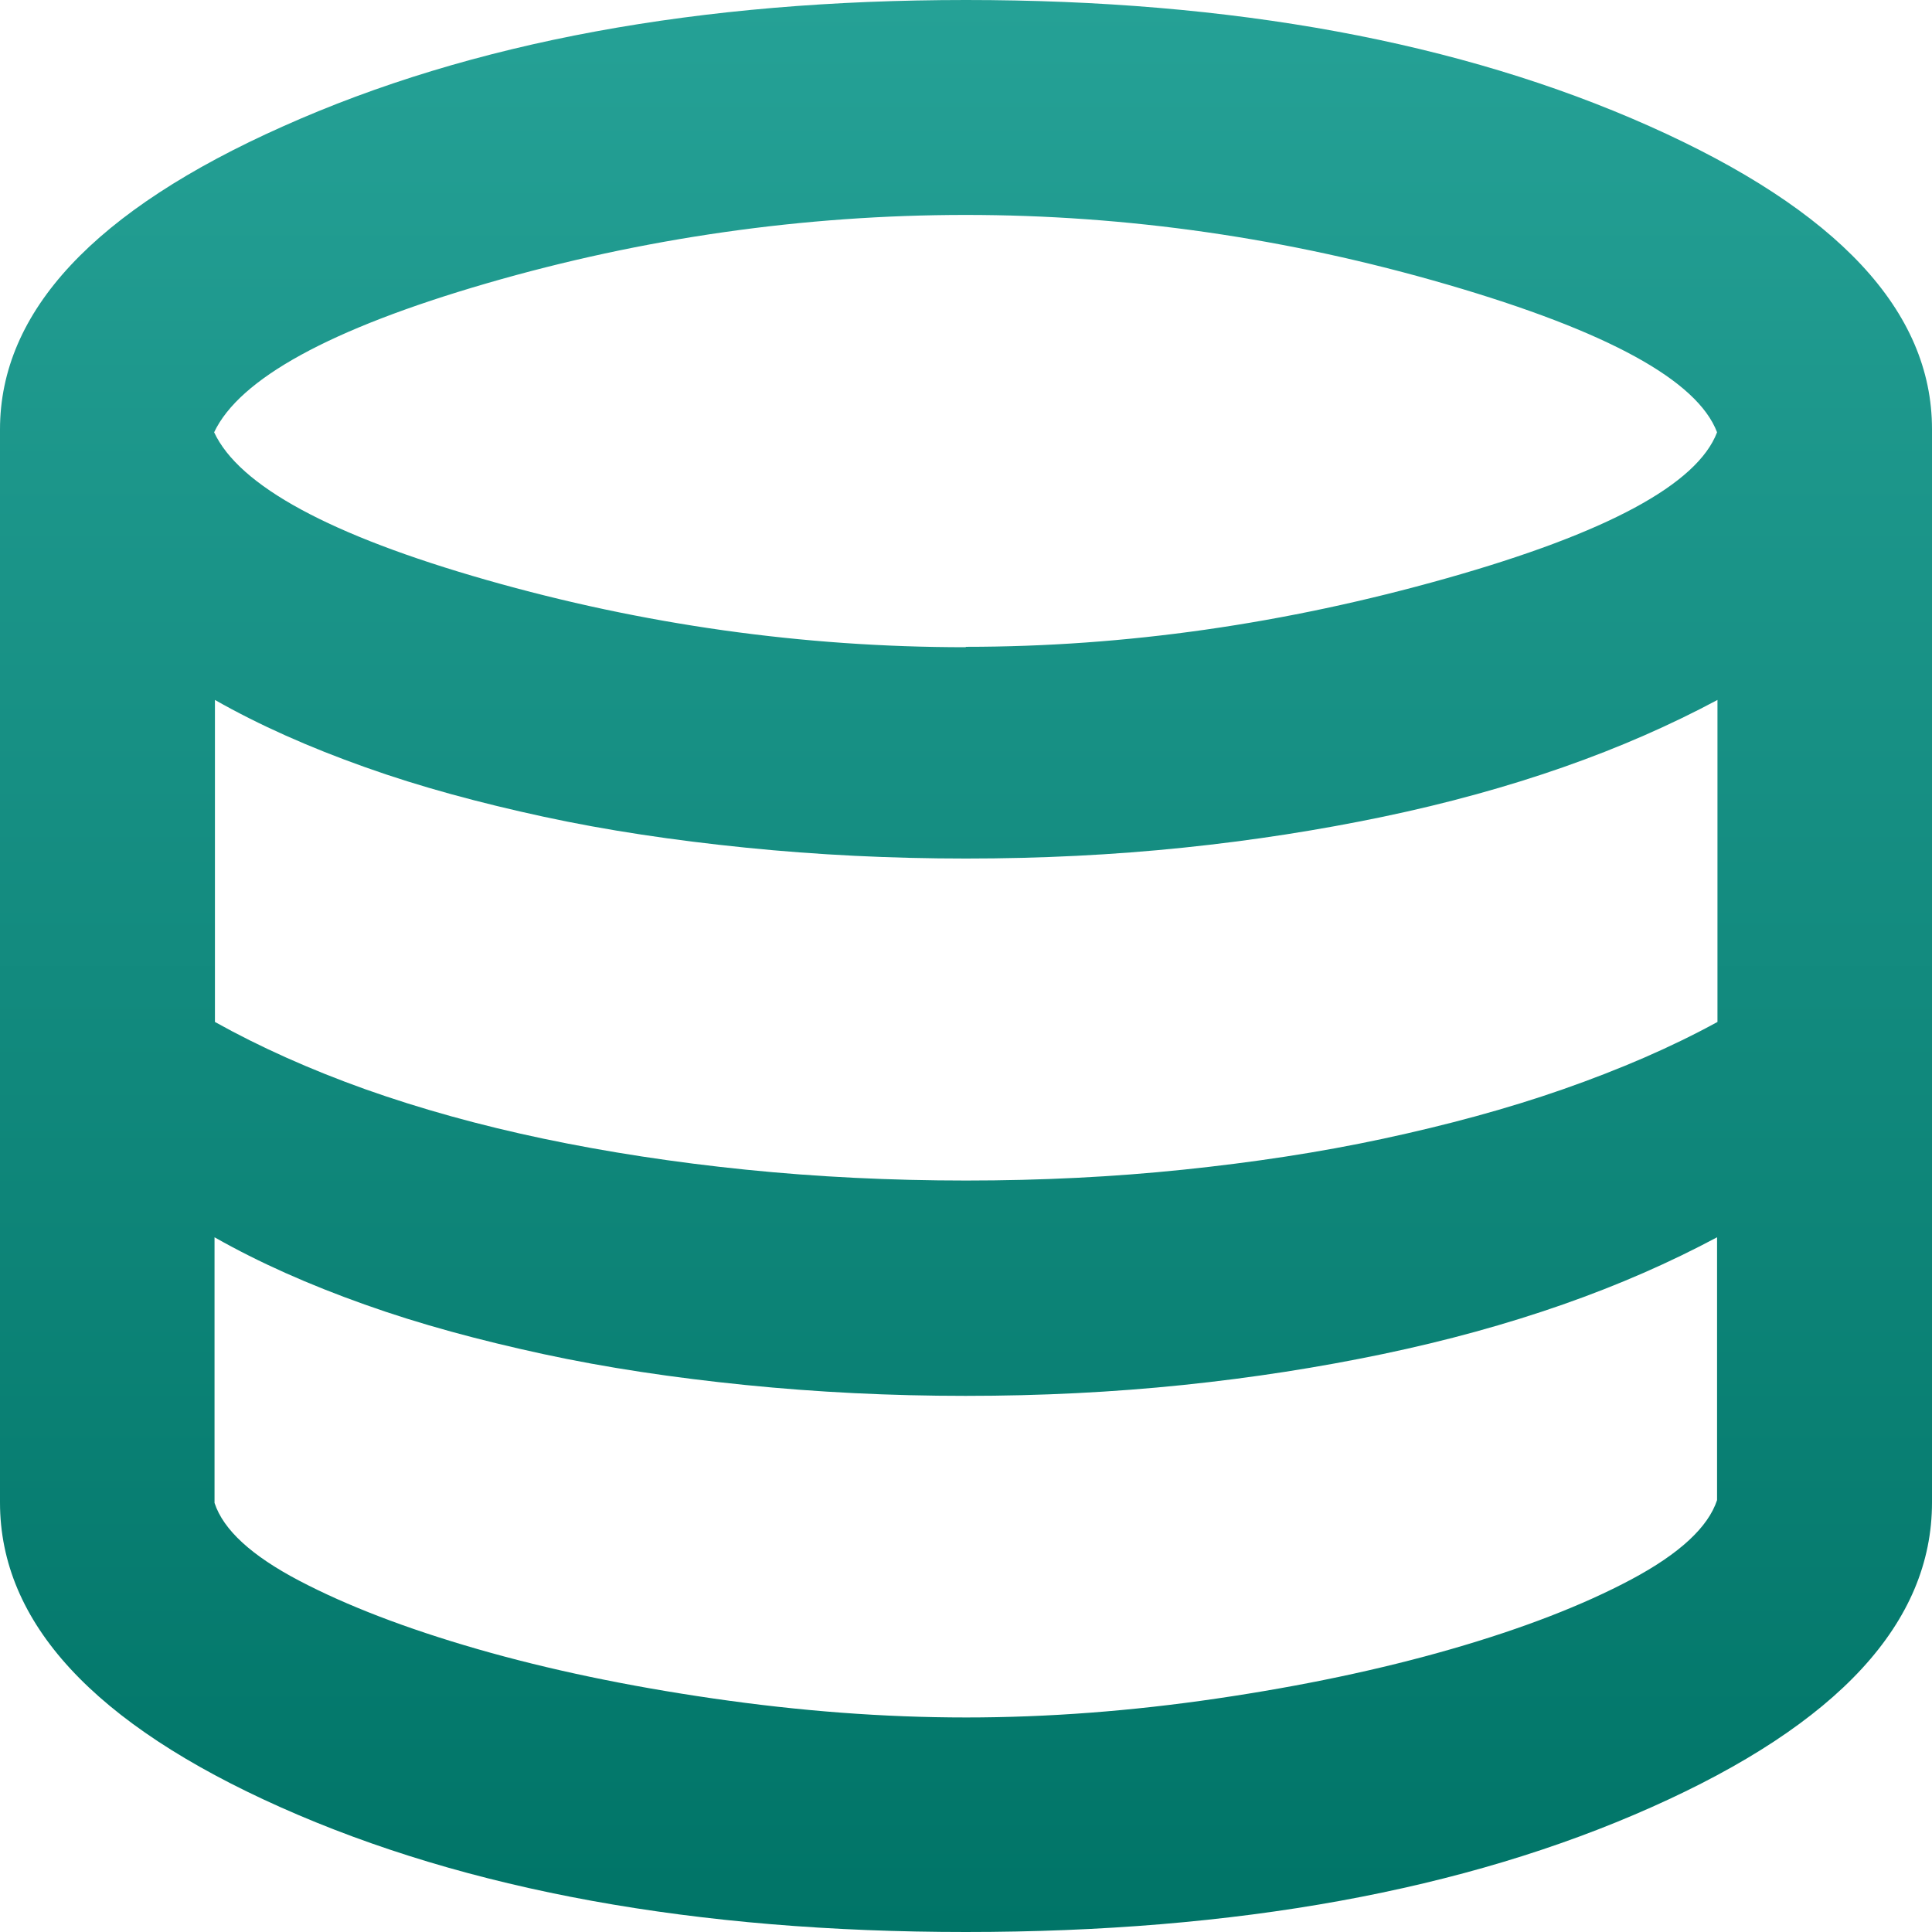 <?xml version="1.0" encoding="UTF-8"?><svg id="Layer_1" xmlns="http://www.w3.org/2000/svg" xmlns:xlink="http://www.w3.org/1999/xlink" viewBox="0 0 48 48"><defs><style>.cls-1{fill:url(#linear-gradient);stroke-width:0px;}</style><linearGradient id="linear-gradient" x1="24" y1="0" x2="24" y2="48" gradientUnits="userSpaceOnUse"><stop offset="0" stop-color="#25a196"/><stop offset="1" stop-color="#007467"/></linearGradient></defs><path class="cls-1" d="M24,48c-6.71,0-12.39-1.03-17.03-3.1-4.64-2.07-6.97-4.59-6.97-7.57V10.67c0-2.93,2.34-5.44,7.03-7.53C11.72,1.04,17.38,0,24,0s12.28,1.04,16.97,3.13c4.69,2.09,7.03,4.6,7.03,7.53v26.67c0,2.98-2.32,5.5-6.97,7.57-4.64,2.07-10.32,3.1-17.03,3.1ZM24,16.07c3.96,0,7.93-.57,11.93-1.7s6.24-2.34,6.73-3.63c-.49-1.29-2.72-2.51-6.7-3.67s-7.97-1.73-11.97-1.73-8.01.57-11.9,1.7c-3.89,1.13-6.14,2.37-6.77,3.7.62,1.33,2.88,2.56,6.77,3.67,3.89,1.11,7.86,1.67,11.9,1.67ZM24,29.33c1.87,0,3.67-.09,5.4-.27s3.39-.43,4.97-.77,3.07-.74,4.47-1.23,2.68-1.04,3.83-1.67v-8c-1.16.62-2.43,1.18-3.83,1.67s-2.89.9-4.47,1.23-3.23.59-4.97.77-3.53.27-5.4.27-3.69-.09-5.47-.27-3.46-.43-5.03-.77-3.06-.74-4.43-1.23c-1.38-.49-2.62-1.04-3.73-1.67v8c1.11.62,2.36,1.18,3.73,1.67,1.38.49,2.86.9,4.43,1.23s3.26.59,5.03.77,3.6.27,5.47.27ZM24,42.67c2.04,0,4.12-.16,6.23-.47s4.06-.72,5.83-1.23,3.27-1.09,4.47-1.73c1.2-.64,1.91-1.3,2.13-1.97v-6.53c-1.16.62-2.43,1.18-3.83,1.67s-2.89.9-4.47,1.23-3.23.59-4.97.77-3.53.27-5.4.27-3.69-.09-5.47-.27-3.46-.43-5.03-.77-3.06-.74-4.43-1.23c-1.38-.49-2.62-1.04-3.73-1.67v6.6c.22.67.92,1.31,2.1,1.93,1.18.62,2.66,1.19,4.43,1.7s3.73.92,5.87,1.23,4.22.47,6.27.47Z"/></svg>